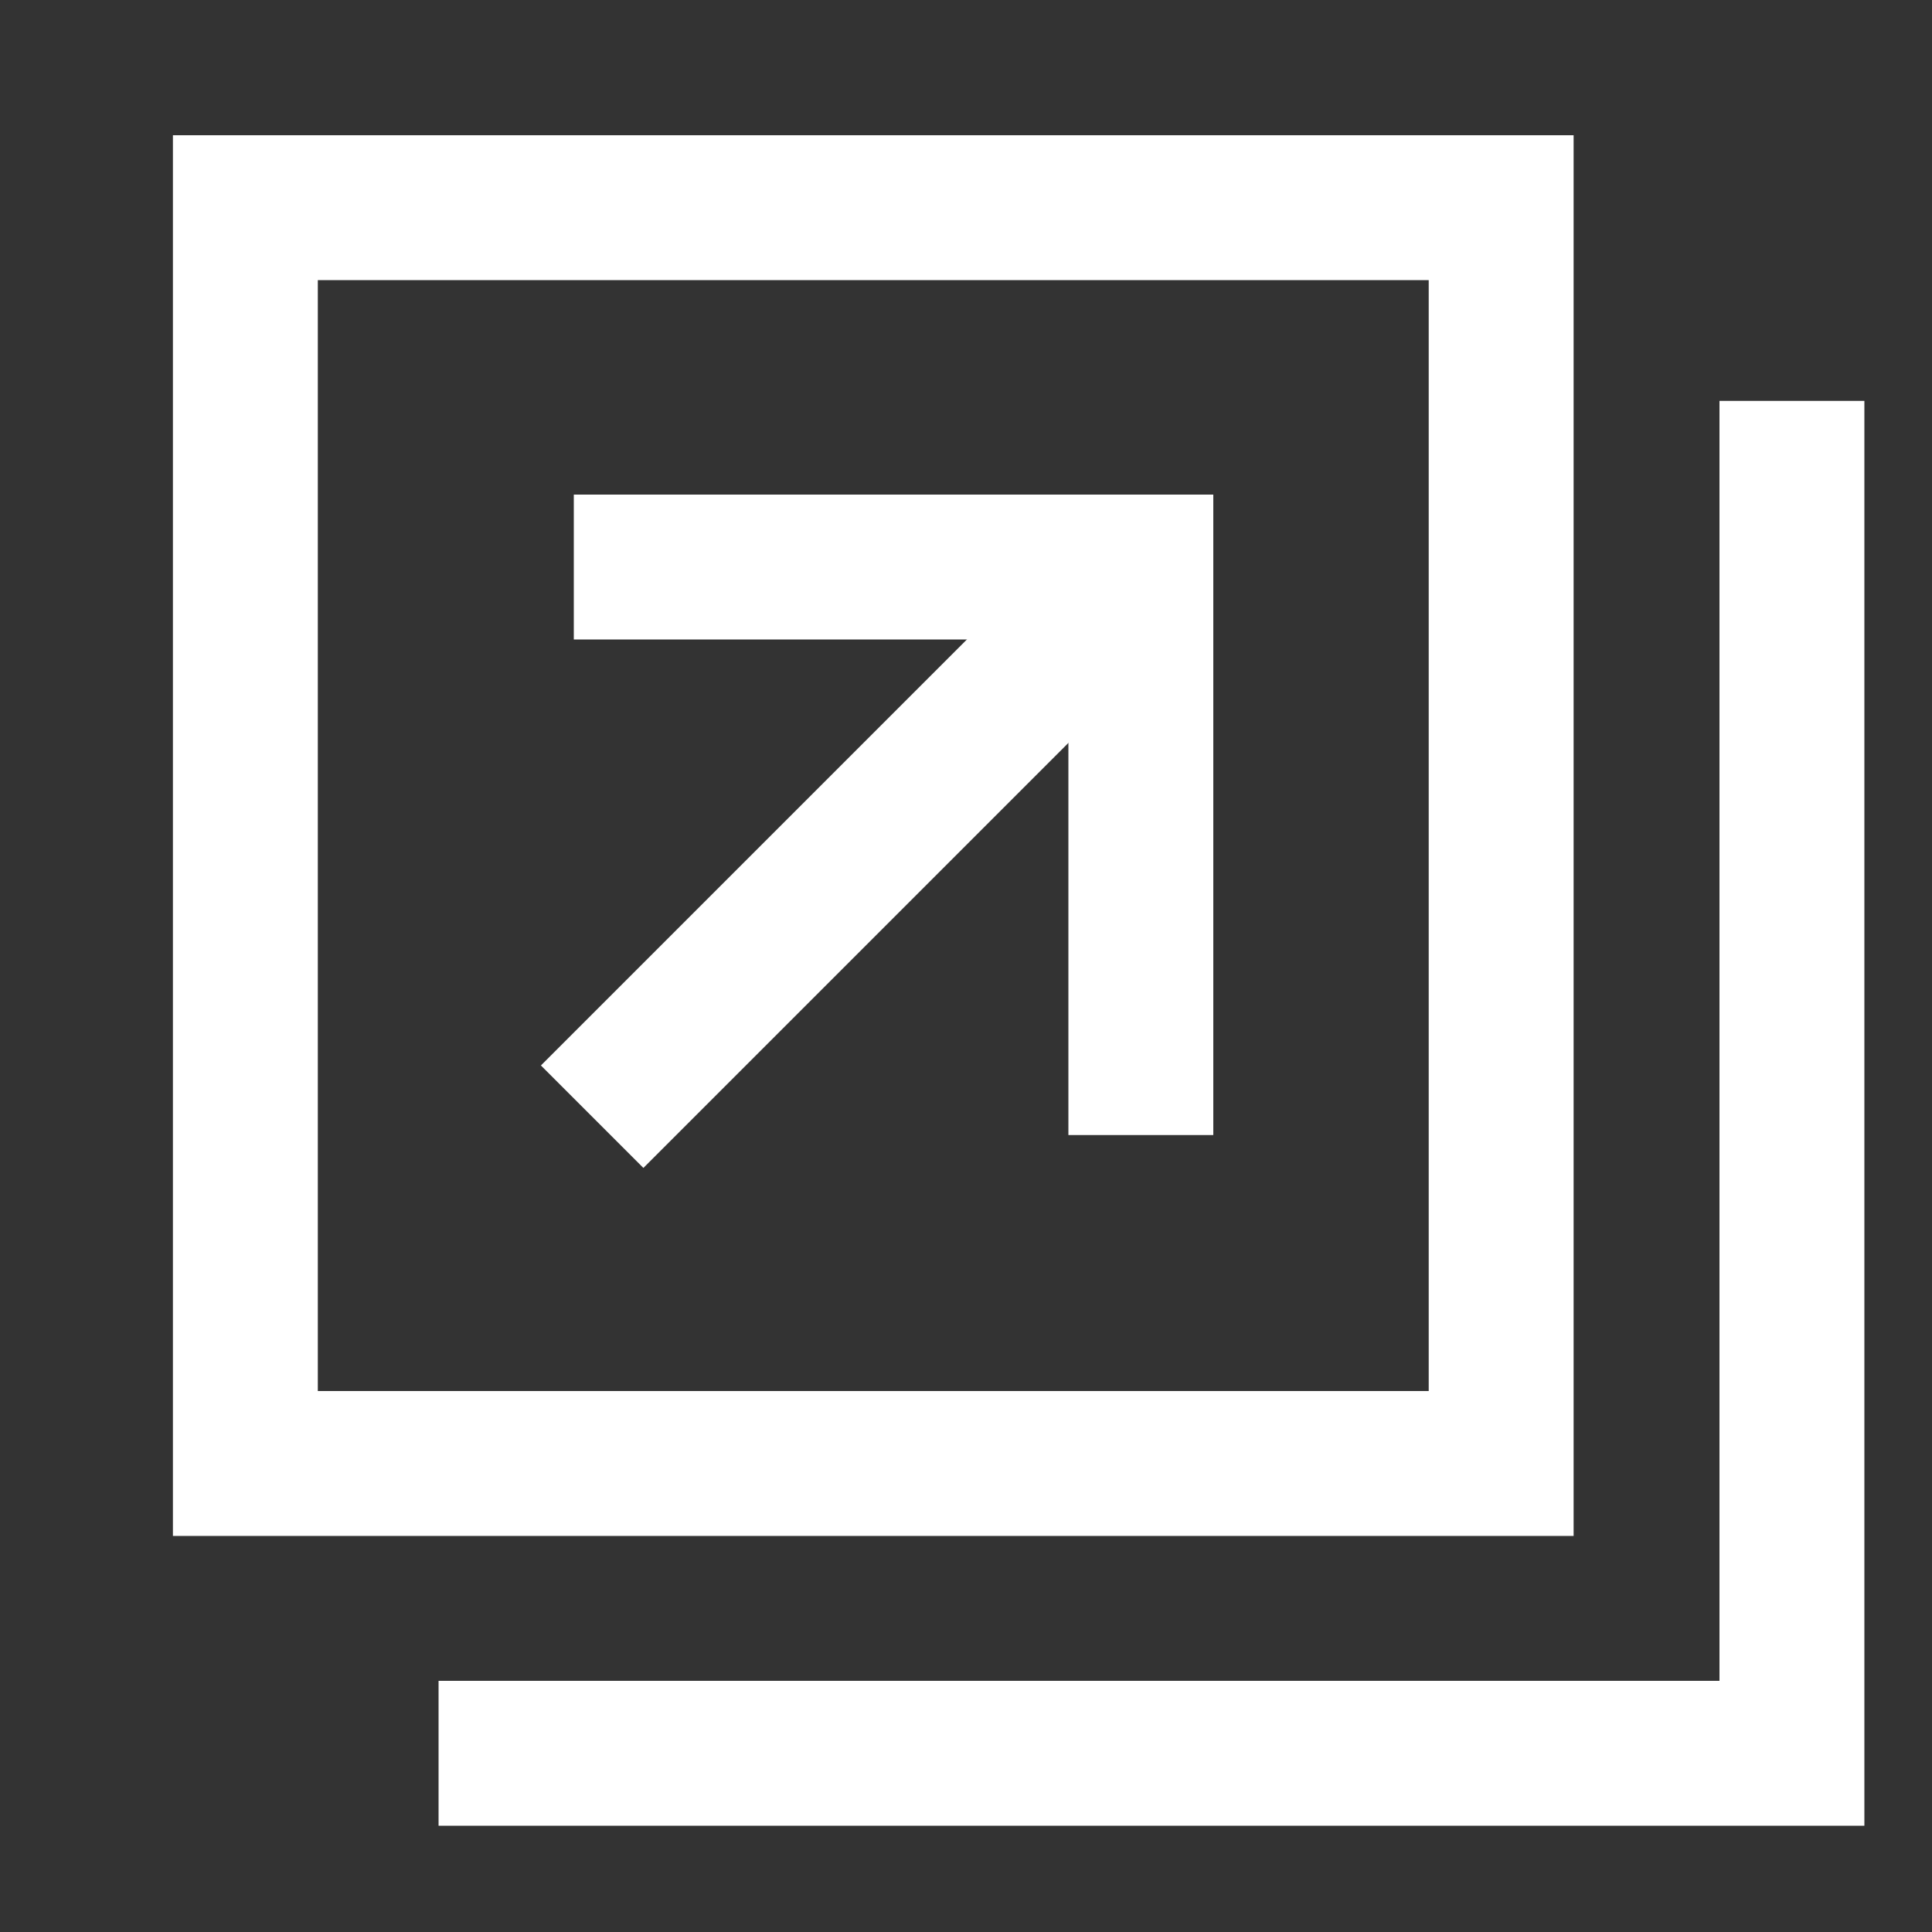 <?xml version="1.0" encoding="UTF-8"?>
<svg id="linkblank" xmlns="http://www.w3.org/2000/svg" width="20" height="20" version="1.1" viewBox="0 0 20 20">
  <rect x="0" y="0" width="20" height="20" fill="#333333" stroke="none"/>
  <defs>
    <style>
      .cls-1 {
        fill: none;
        stroke: #fff;
        stroke-miterlimit: 10;
        stroke-width: 1.5px;
      }
    </style>
  </defs>
  <rect class="cls-1" x="2.54" y="2.15" width="13" height="13"/>
  <polyline class="cls-1" points="18.55 4.15 18.55 18.15 4.54 18.15"/>
  <line class="cls-1" x1="6.13" y1="11.56" x2="11.51" y2="6.18"/>
  <polyline class="cls-1" points="5.94 5.87 11.81 5.87 11.81 11.75"/>
</svg>